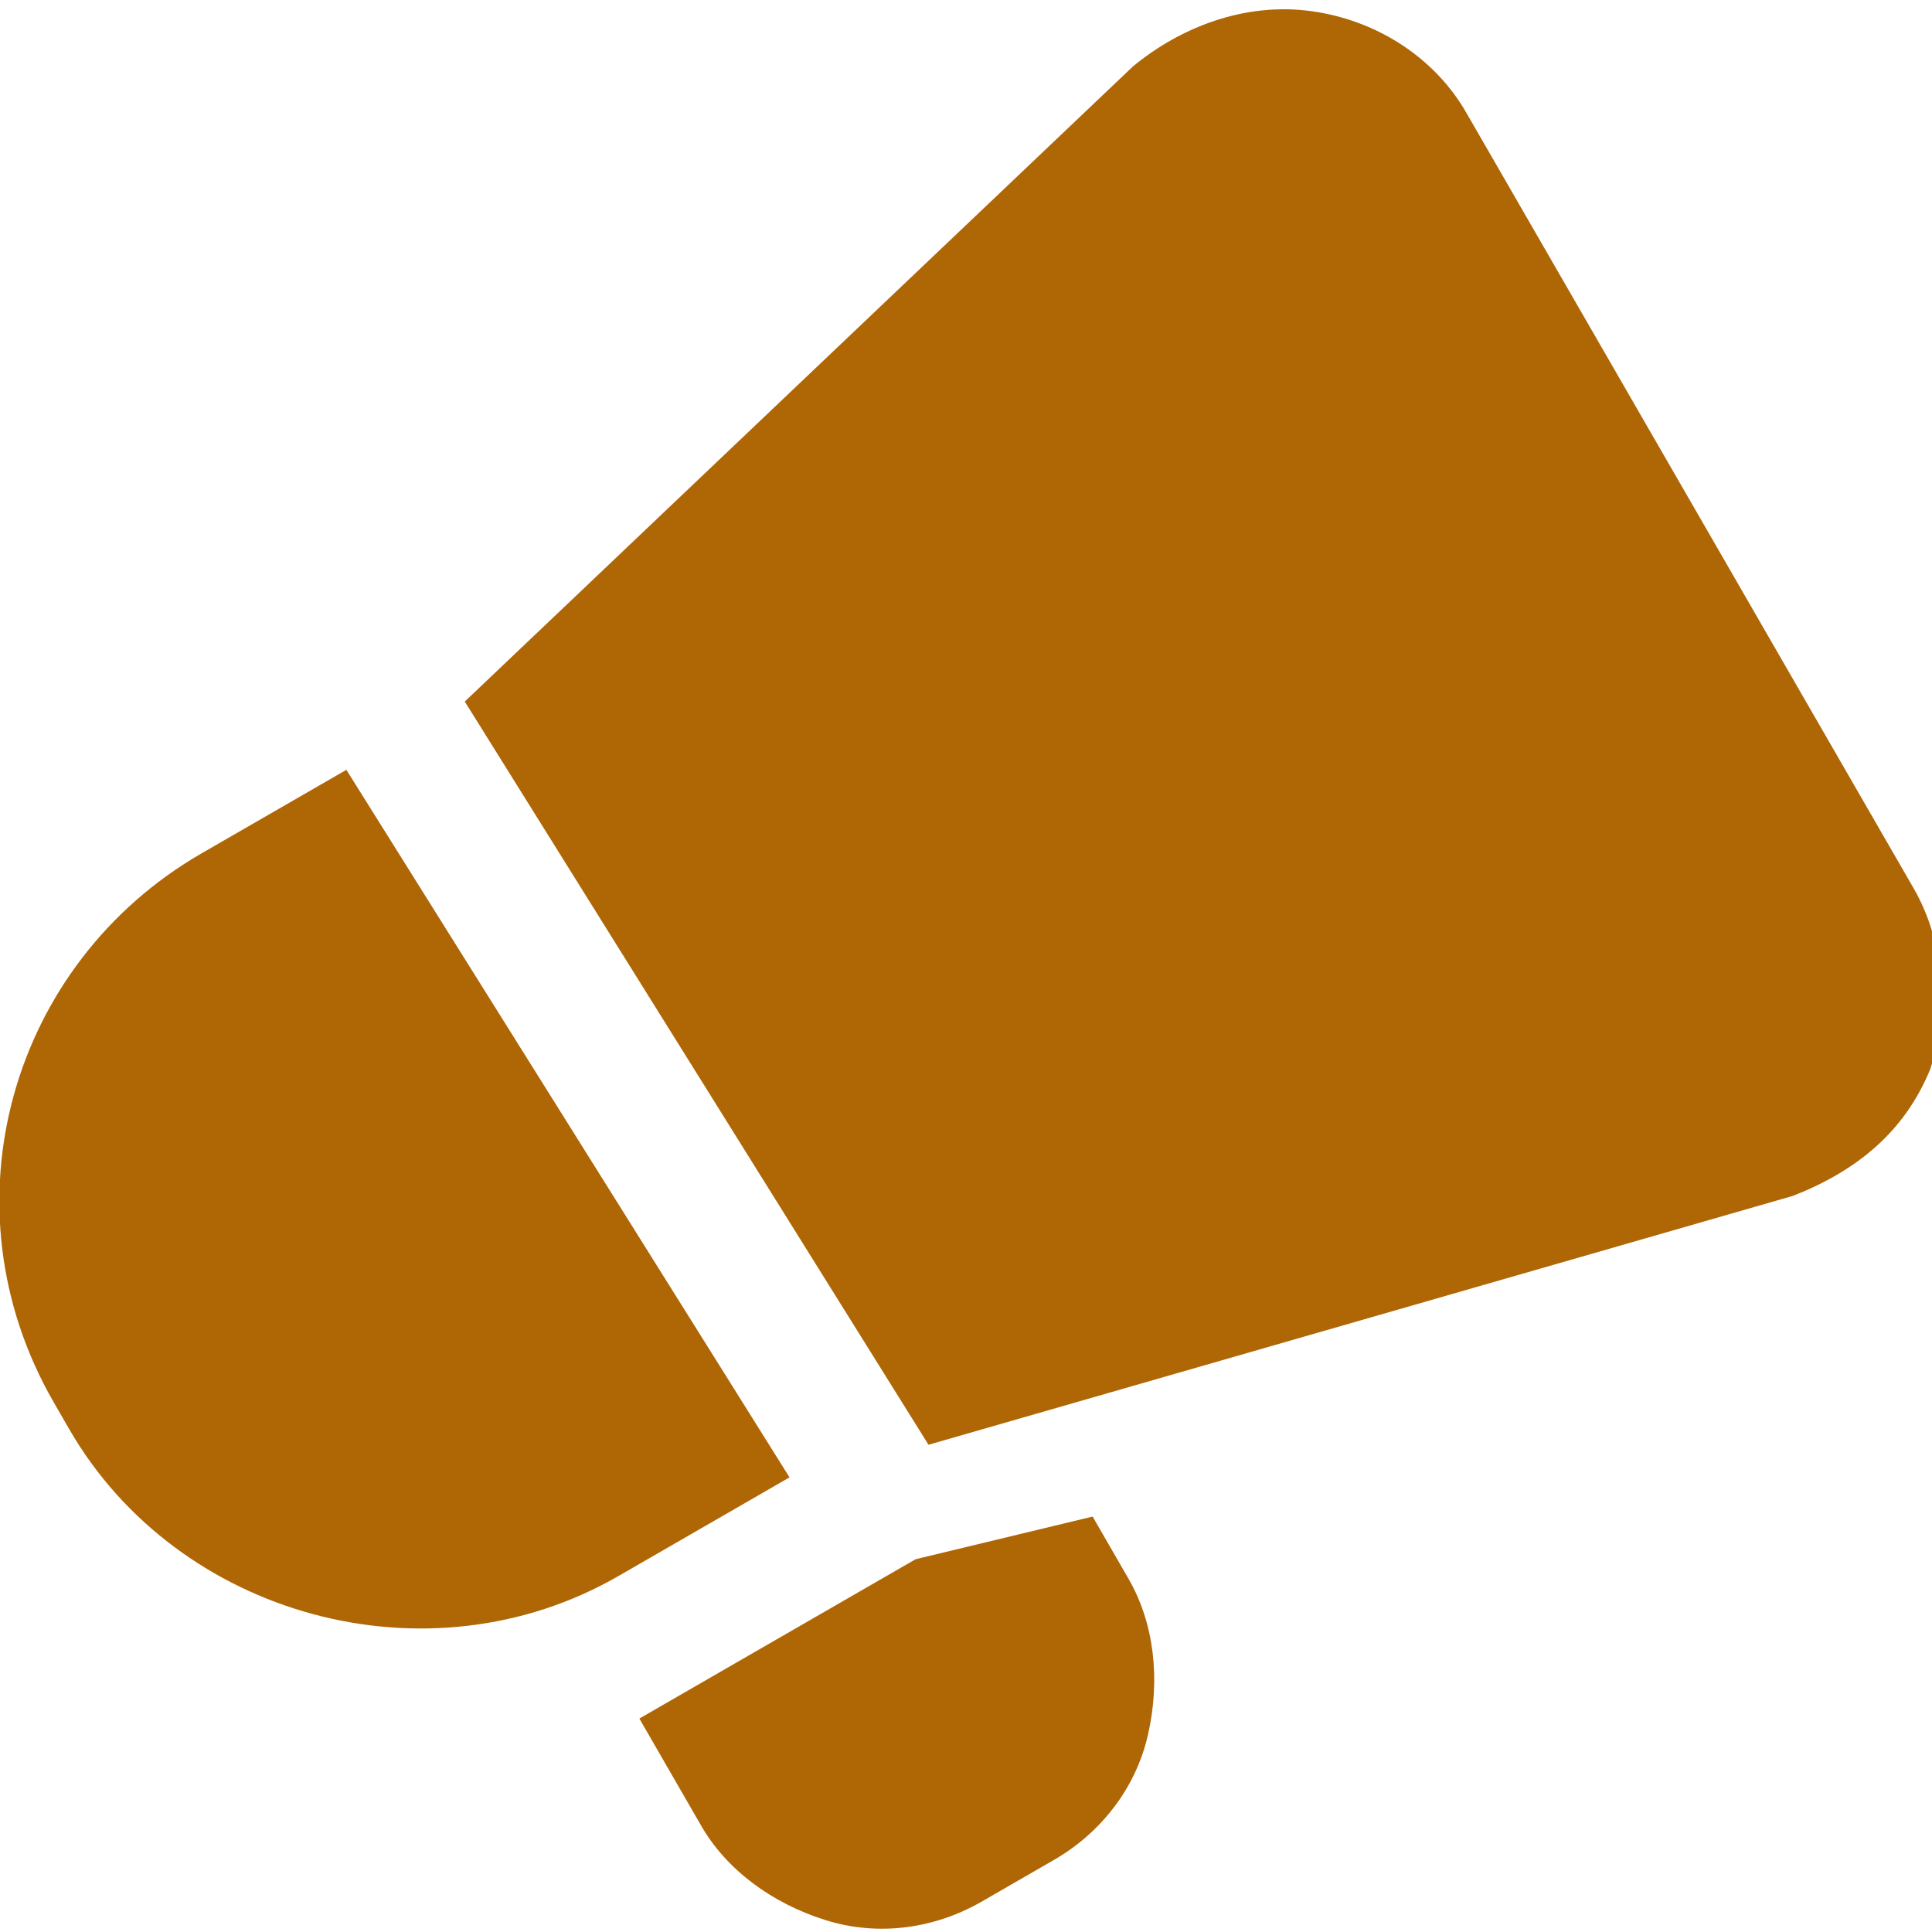 <?xml version="1.0" encoding="utf-8"?>
<!-- Generator: Adobe Illustrator 24.3.0, SVG Export Plug-In . SVG Version: 6.00 Build 0)  -->
<svg version="1.1" id="Layer_1" xmlns="http://www.w3.org/2000/svg" xmlns:xlink="http://www.w3.org/1999/xlink" x="0px" y="0px"
	 viewBox="0 0 22 22" style="enable-background:new 0 0 22 22;" xml:space="preserve">
<style type="text/css">
	.st0{fill-rule:evenodd;clip-rule:evenodd;fill:#AF6605;}
</style>
<g transform="translate(-48 -96)">
	<g transform="matrix(.749 -.432 .586 1.016 -51.224 24.539)">
		<path class="st0" d="M60.6,113.1l0,0.7c0,0.5-0.3,1-0.8,1.4c-0.5,0.4-1.2,0.6-1.9,0.6l-1.1,0c-0.7,0-1.4-0.2-1.9-0.6
			c-0.5-0.4-0.8-0.9-0.8-1.4l0-1.2c0.3,0,0.6,0,0.8,0l3.4,0L60.6,113.1z M57.4,111.3l-2.6,0c-2.9,0-5.3-1.8-5.3-3.9l0-0.3
			c0-2.2,2.4-3.9,5.3-3.9l2.2,0L57.4,111.3z M58.8,103.2l11.8-2.1c0.8-0.1,1.7,0,2.4,0.4c0.7,0.4,1.1,1,1.1,1.6l0,8.7
			c0,0.6-0.4,1.2-1,1.6c-0.7,0.4-1.5,0.5-2.4,0.4l-11.5-2.1L58.8,103.2z"/>
	</g>
</g>
</svg>
